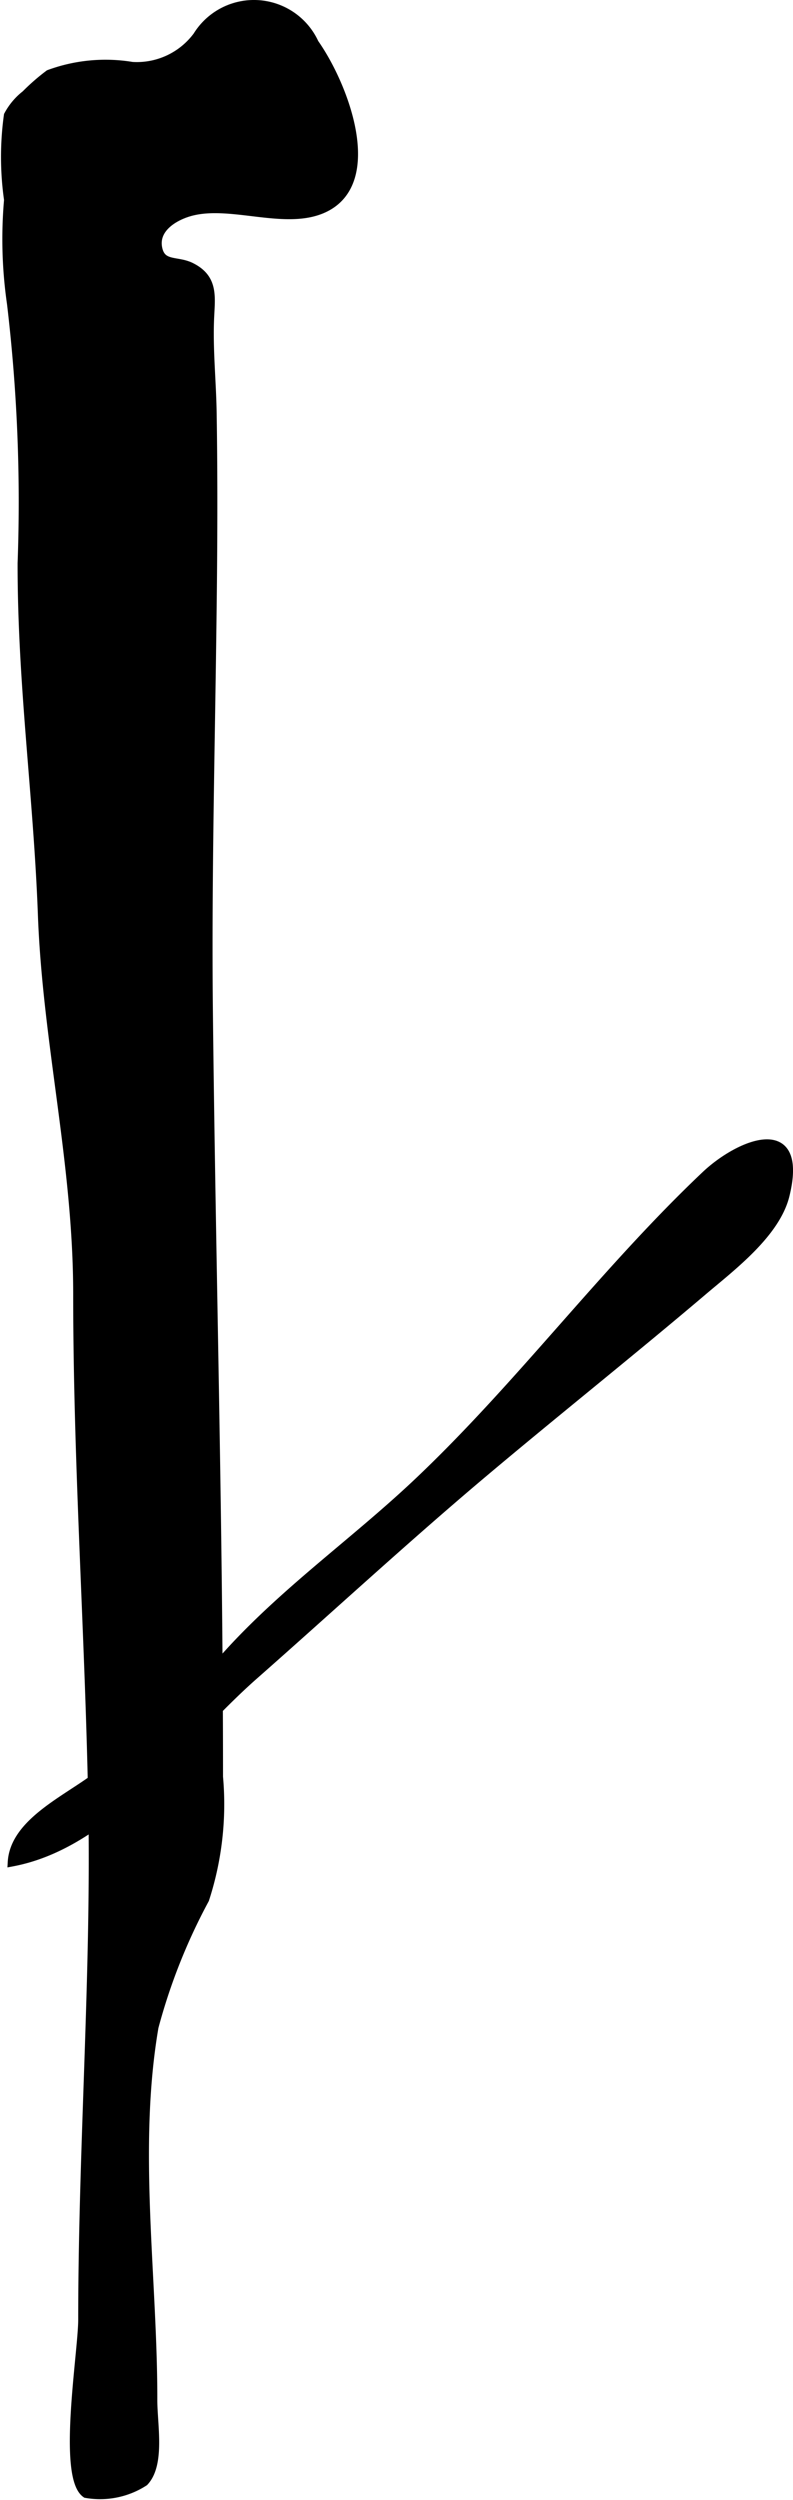 <?xml version="1.0" encoding="UTF-8"?>
<svg xmlns="http://www.w3.org/2000/svg"
     version="1.1"
     width="4.961mm"
     height="15.638mm"
     viewBox="0 0 14.063 44.329">
   <defs>
      <style type="text/css"><![CDATA[
      .a {
        stroke: #000;
        stroke-miterlimit: 10;
        stroke-width: 0.15px;
      }
    ]]></style>
   </defs>
   <path class="a"
         d="M.387,9.986a29.771,29.771,0,0,0-.188-4.601,7.999,7.999,0,0,1-.052-1.842A5.358,5.358,0,0,1,.144,2.044a1.152,1.152,0,0,1,.31-.369,3.731,3.731,0,0,1,.415-.362,2.894,2.894,0,0,1,1.475-.14,1.332,1.332,0,0,0,1.154-.538,1.182,1.182,0,0,1,2.08.13c.541.77,1.159,2.446.181,2.923-.666.325-1.625-.115-2.347.059-.292.07-.694.291-.607.668.069.297.334.194.58.315.399.197.357.507.339.871-.029.565.034,1.147.043,1.713.019,1.184.014,2.368-.001,3.552-.028,2.34-.09,4.68-.066,7.02.048,4.482.18,9.075.18,13.619a5.448,5.448,0,0,1-.246,2.172,10.429,10.429,0,0,0-.898,2.264c-.37,2.162-.018,4.436-.021,6.618,0,.433.139,1.133-.156,1.446a1.443,1.443,0,0,1-1.034.21c-.436-.295-.063-2.507-.063-3.087,0-3.032.232-6.114.179-9.089-.054-3.022-.268-6.035-.268-9.089,0-2.325-.542-4.458-.626-6.732C.669,14.105.385,12.142.387,9.986Z"/>
   <path class="a"
         d="M7.467,26.227c1.789-1.706,3.255-3.694,5.039-5.385.595-.567,1.76-1.054,1.422.344-.163.681-.953,1.275-1.456,1.702-1.309,1.112-2.705,2.22-4.021,3.333-1.321,1.119-2.632,2.328-3.945,3.485-1.321,1.163-2.56,2.989-4.294,3.313.041-.728,1.028-1.136,1.559-1.564a20.168,20.168,0,0,0,2.32-2.185C5.13,28.141,6.367,27.278,7.467,26.227Z"/>
</svg>
